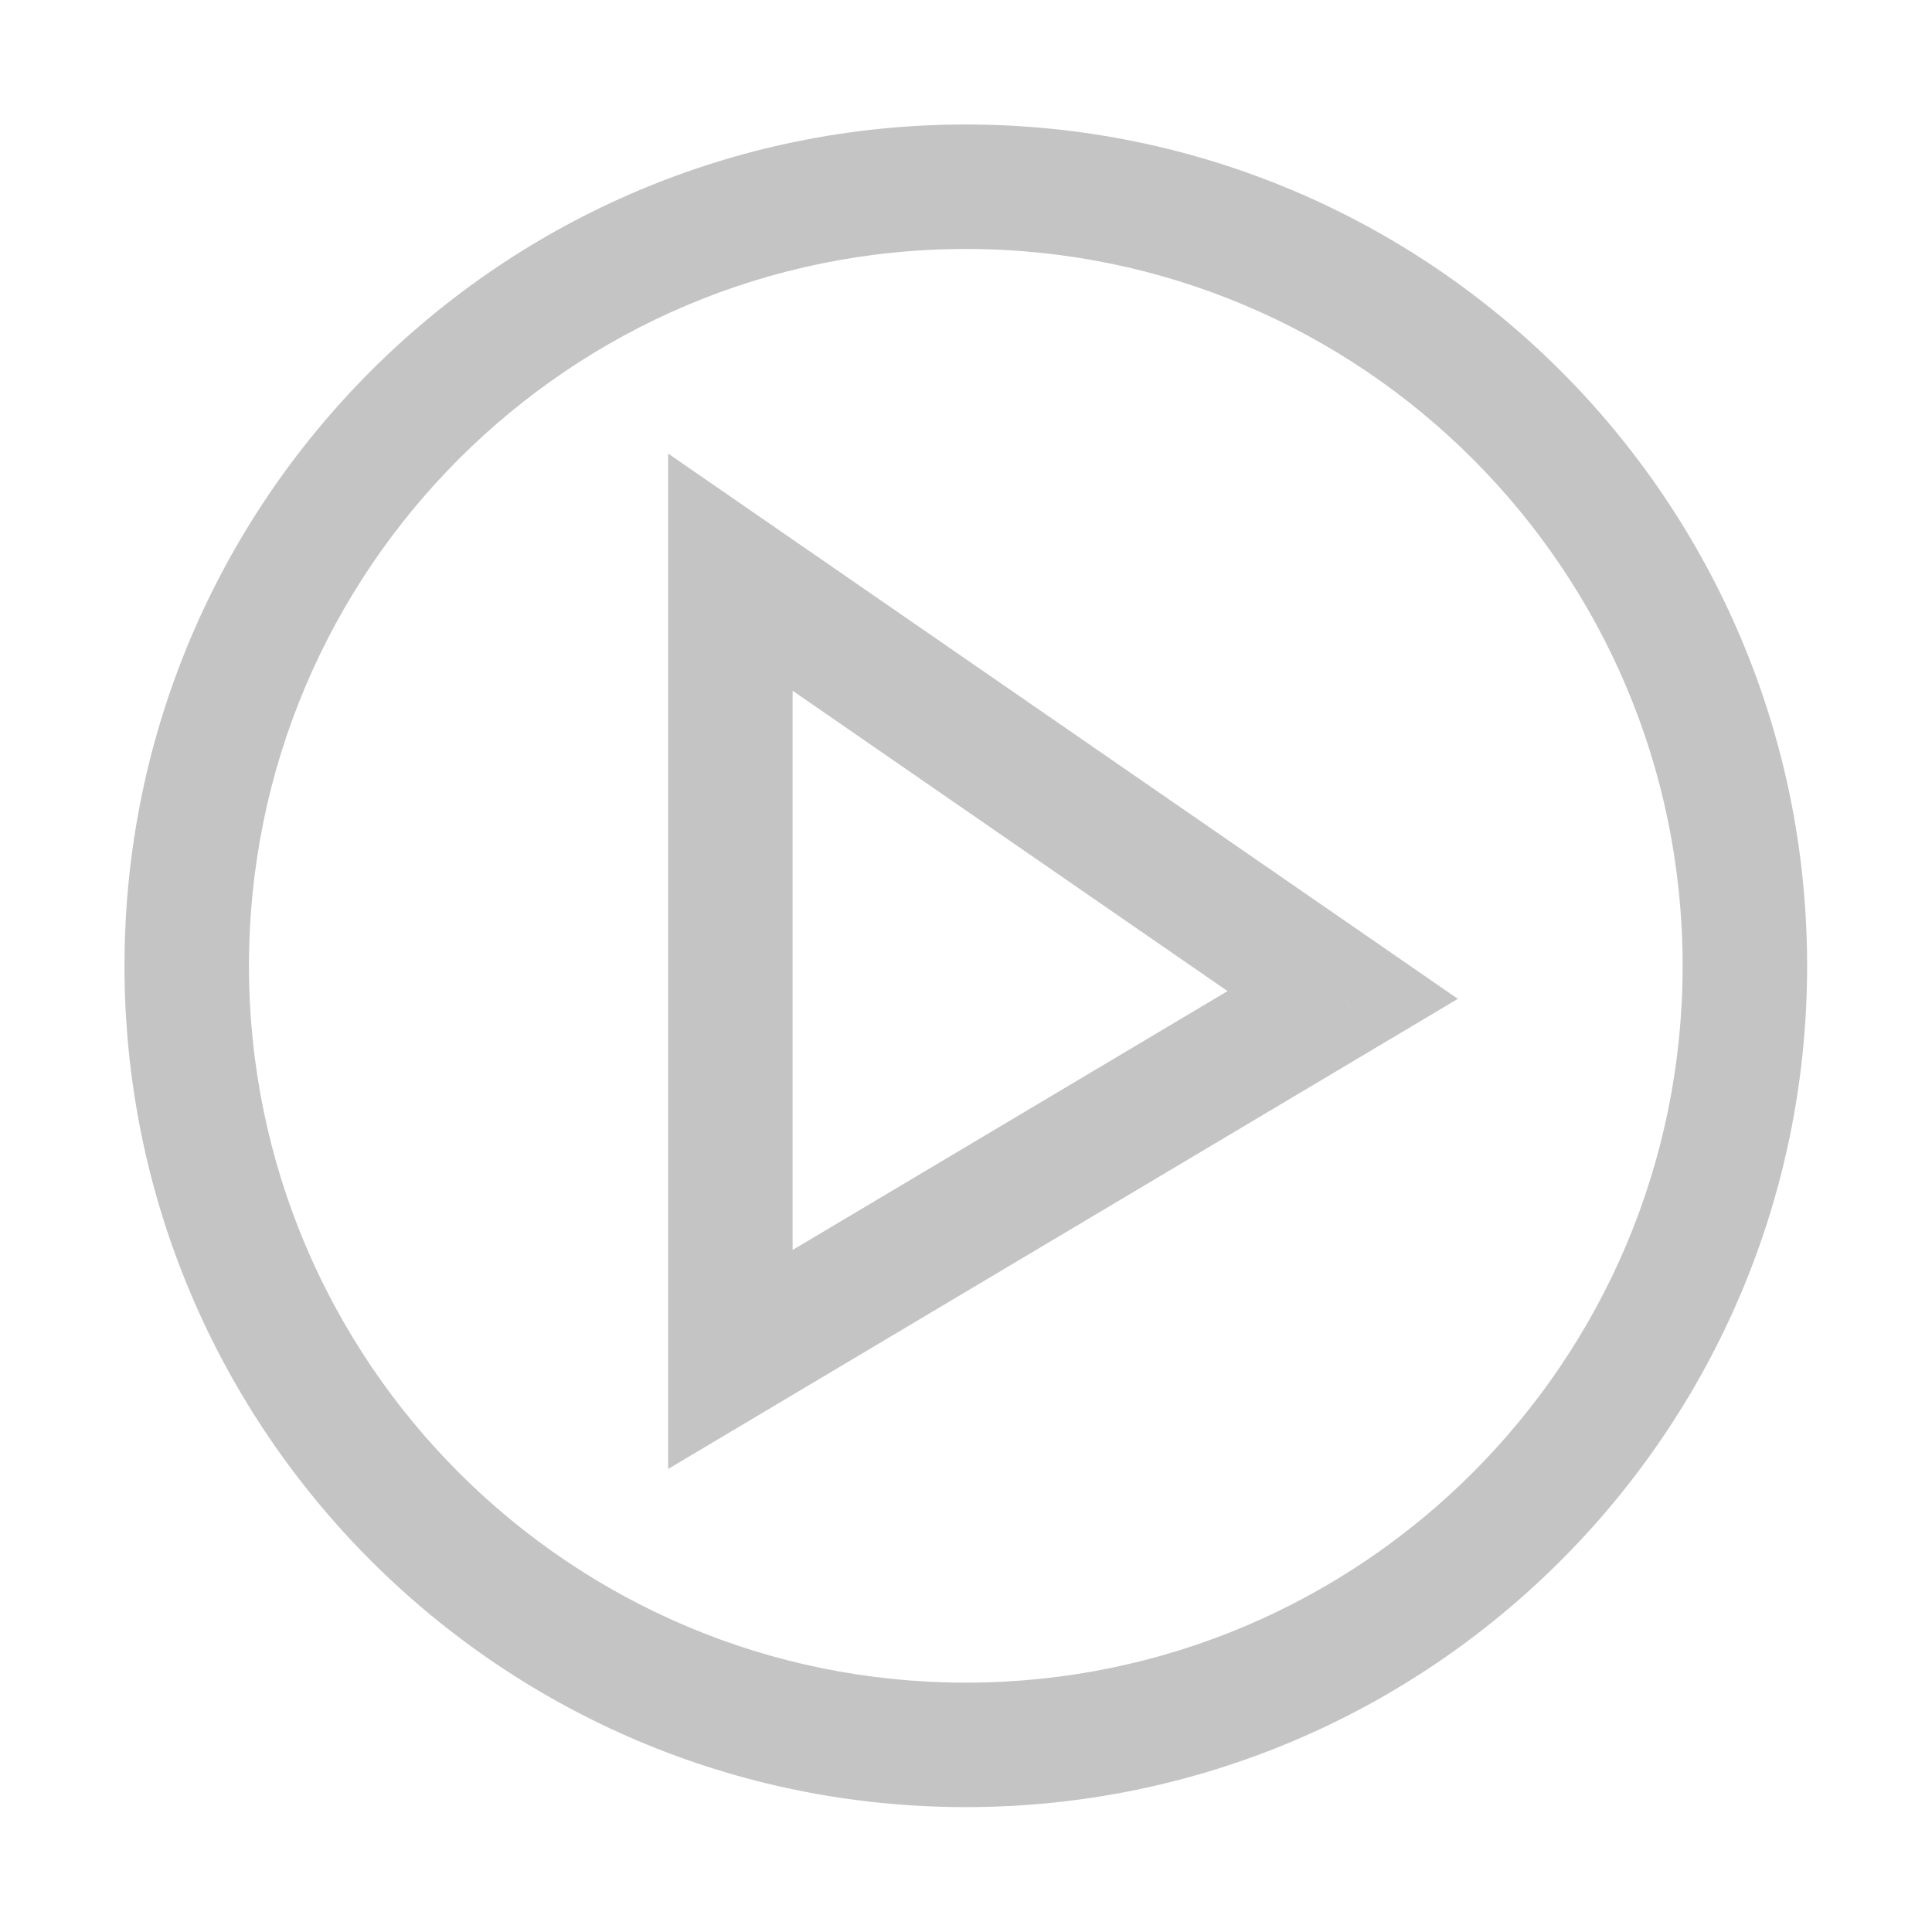 <?xml version="1.0" encoding="UTF-8" standalone="no"?>
<!DOCTYPE svg PUBLIC "-//W3C//DTD SVG 1.1//EN" "http://www.w3.org/Graphics/SVG/1.1/DTD/svg11.dtd">
<svg width="100%" height="100%" viewBox="0 0 194 194" version="1.1" xmlns="http://www.w3.org/2000/svg" xmlns:xlink="http://www.w3.org/1999/xlink" xml:space="preserve" xmlns:serif="http://www.serif.com/" style="fill-rule:evenodd;clip-rule:evenodd;stroke-linejoin:round;stroke-miterlimit:2;">
    <g transform="matrix(8.333,0,0,8.333,12.5,12.5)">
        <clipPath id="_clip1">
            <path d="M20.276,10.138C20.276,15.737 15.737,20.276 10.138,20.276C4.539,20.276 0,15.737 0,10.138C0,4.539 4.539,-0 10.138,-0C15.737,-0 20.276,4.539 20.276,10.138Z"/>
        </clipPath>
        <g clip-path="url(#_clip1)">
            <path d="M18.776,10.138C18.776,14.909 14.909,18.776 10.138,18.776L10.138,21.776C16.566,21.776 21.776,16.566 21.776,10.138L18.776,10.138ZM10.138,18.776C5.367,18.776 1.5,14.909 1.5,10.138L-1.5,10.138C-1.5,16.566 3.711,21.776 10.138,21.776L10.138,18.776ZM1.5,10.138C1.5,5.367 5.367,1.5 10.138,1.5L10.138,-1.5C3.711,-1.5 -1.5,3.711 -1.5,10.138L1.5,10.138ZM10.138,1.5C14.909,1.5 18.776,5.367 18.776,10.138L21.776,10.138C21.776,3.711 16.566,-1.5 10.138,-1.5L10.138,1.5Z" style="fill:rgb(196,196,196);fill-rule:nonzero;"/>
        </g>
    </g>
    <g transform="matrix(8.333,0,0,8.333,73.34,33.635)">
        <path d="M0,12.346L-0.75,12.346L-0.75,13.665L0.384,12.99L0,12.346ZM0,2.858L0.426,2.241L-0.75,1.429L-0.75,2.858L0,2.858ZM7.379,7.953L7.762,8.598L8.766,8L7.805,7.336L7.379,7.953ZM0.75,12.346L0.75,2.858L-0.75,2.858L-0.75,12.346L0.75,12.346ZM-0.426,3.475L6.953,8.571L7.805,7.336L0.426,2.241L-0.426,3.475ZM6.995,7.309L-0.384,11.701L0.384,12.99L7.762,8.598L6.995,7.309Z" style="fill:rgb(196,196,196);fill-rule:nonzero;"/>
    </g>
</svg>

